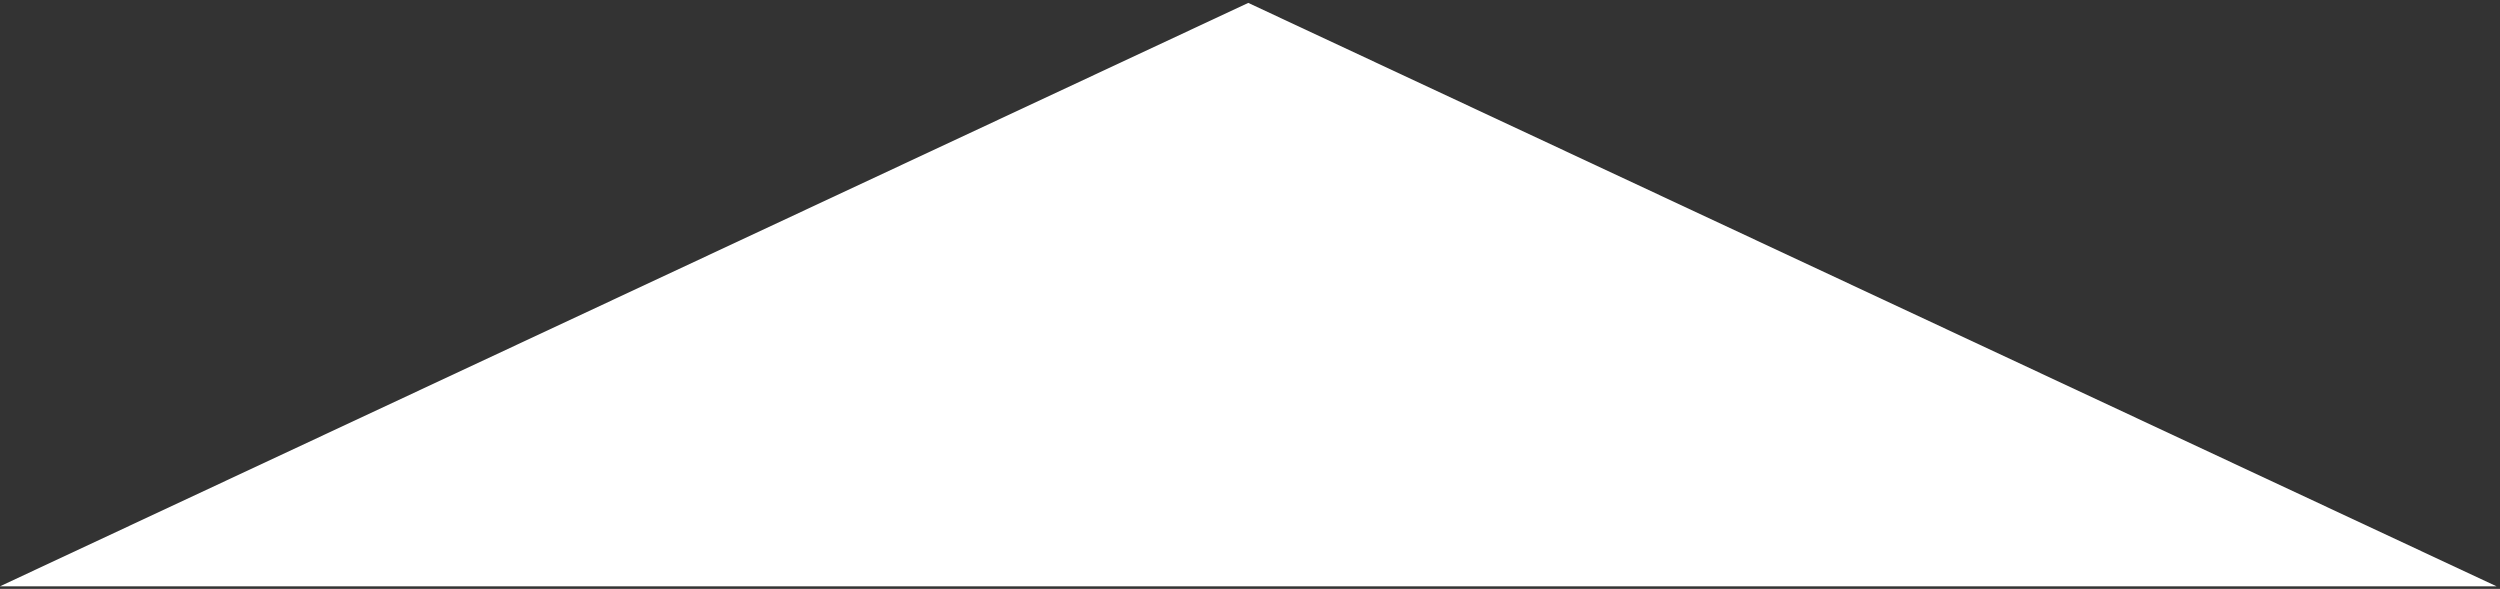 <svg xmlns="http://www.w3.org/2000/svg" width="242" height="57" viewBox="0 0 242 57" fill="none"><rect x="0" y="0" width="242" height="57" fill="#333333" stroke="none"/><path d="M-0.007 56.756L120.832 0.281L241.669 56.756H-0.007Z" fill="white"></path></svg>